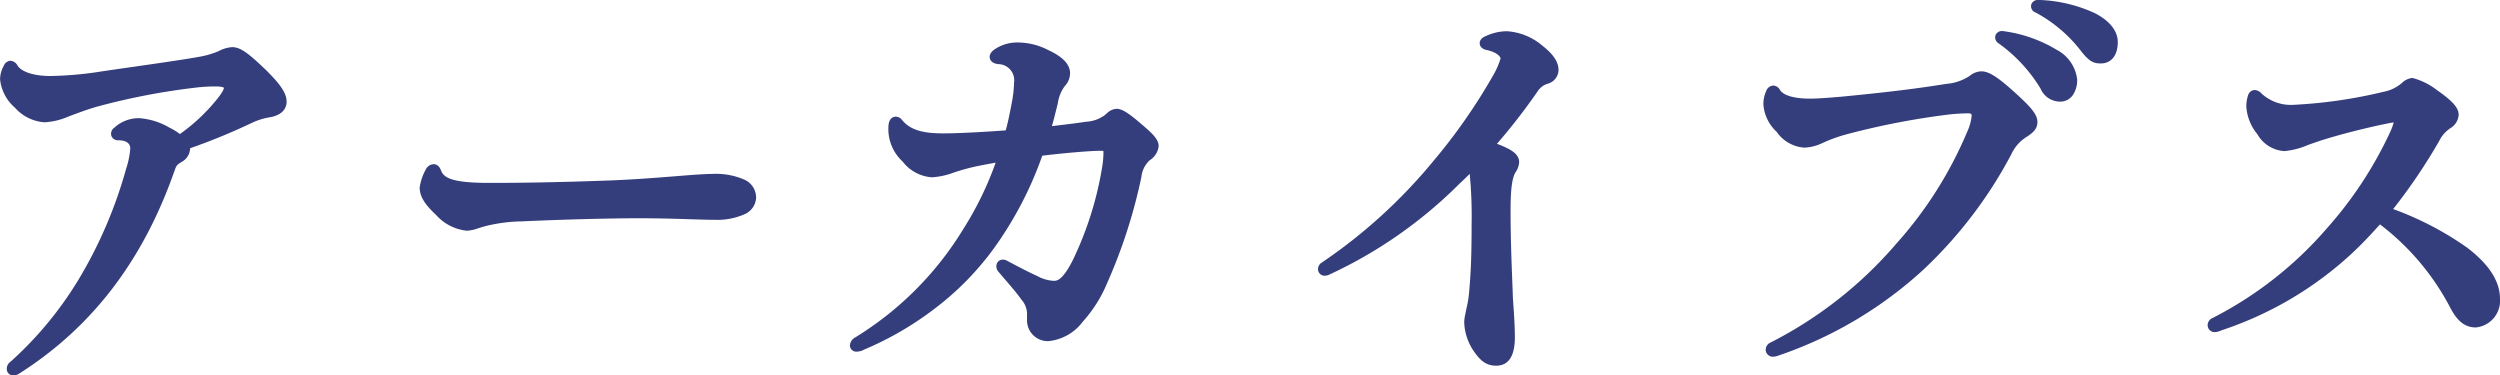 <svg id="グループ_409" data-name="グループ 409" xmlns="http://www.w3.org/2000/svg" width="250.209" height="37.575" viewBox="0 0 250.209 37.575">
  <defs>
    <style>
      .cls-1 {
        fill: #353e7c;
      }
    </style>
  </defs>
  <path id="パス_247" data-name="パス 247" class="cls-1" d="M133.376,66.761c.625-.78.78-1.172.78-1.405,0-.468-.429-.662-1.328-.662a16.757,16.757,0,0,0-2.3.154,67.324,67.324,0,0,0-9.8,1.914c-.936.274-1.873.625-2.809.976a6.549,6.549,0,0,1-2.225.546,3.923,3.923,0,0,1-2.615-1.328,3.867,3.867,0,0,1-1.328-2.458,2.288,2.288,0,0,1,.312-1.133c.155-.311.311-.311.507,0,.508.821,1.875,1.289,3.708,1.289a36.13,36.13,0,0,0,5.231-.468c3.436-.507,7.768-1.094,9.876-1.483a9.213,9.213,0,0,0,1.951-.586,2.892,2.892,0,0,1,1.132-.351c.625,0,1.289.468,3.046,2.147,1.289,1.289,1.912,2.108,1.912,2.811,0,.546-.429.9-1.171,1.054a7.21,7.21,0,0,0-1.951.585,64.336,64.336,0,0,1-6.481,2.655c-.118.039-.118.117-.078.233A1.025,1.025,0,0,1,129.2,72.3a1.651,1.651,0,0,0-.937,1.093c-3.475,9.953-8.978,16.042-15.341,20.1a.635.635,0,0,1-.312.117c-.235,0-.274-.235.039-.508,5.113-4.566,9.292-11.007,11.711-19.555a8.818,8.818,0,0,0,.429-2.147c0-.742-.507-1.289-1.679-1.326-.274,0-.351-.157-.078-.39a3.1,3.1,0,0,1,2.149-.821,6.652,6.652,0,0,1,2.809.9,4.879,4.879,0,0,1,1.093.7.235.235,0,0,0,.313,0,18.96,18.96,0,0,0,3.981-3.708" transform="translate(-111.251 -56.541)"/>
  <path id="パス_247_-_アウトライン" data-name="パス 247 - アウトライン" class="cls-1" d="M112.609,94.116a.663.663,0,0,1-.644-.42.855.855,0,0,1,.354-.965,36.3,36.3,0,0,0,6.769-8.169,44.669,44.669,0,0,0,4.79-11.143,8.431,8.431,0,0,0,.411-2.014c0-.782-.886-.816-1.188-.826a.693.693,0,0,1-.7-.427.733.733,0,0,1,.3-.837,3.6,3.6,0,0,1,2.48-.947,6.956,6.956,0,0,1,3.036.951,6.411,6.411,0,0,1,1.04.636,18.5,18.5,0,0,0,3.73-3.508c.652-.814.671-1.067.671-1.093a.152.152,0,0,0,0-.03c-.021-.018-.175-.132-.825-.132a16.24,16.24,0,0,0-2.235.149h-.008a67.411,67.411,0,0,0-9.722,1.9c-.92.269-1.859.622-2.767.962a6.878,6.878,0,0,1-2.4.578,4.368,4.368,0,0,1-2.961-1.467l-.007-.007a4.346,4.346,0,0,1-1.475-2.812,2.8,2.8,0,0,1,.372-1.37.761.761,0,0,1,.679-.5.864.864,0,0,1,.692.467c.4.652,1.662,1.055,3.285,1.055a35.657,35.657,0,0,0,5.157-.462c.98-.145,2.049-.3,3.082-.446,2.594-.372,5.275-.757,6.775-1.033a8.718,8.718,0,0,0,1.846-.553,3.277,3.277,0,0,1,1.332-.393c.849,0,1.626.6,3.391,2.285l.008.008c1.3,1.3,2.059,2.24,2.059,3.164,0,.452-.2,1.254-1.567,1.543l-.009,0a6.769,6.769,0,0,0-1.829.544,62.236,62.236,0,0,1-6.252,2.575,1.584,1.584,0,0,1-.791,1.334l-.026.017c-.461.282-.544.333-.717.826-3.155,9.037-8.239,15.7-15.543,20.358A1.134,1.134,0,0,1,112.609,94.116ZM123.89,69.683a1.724,1.724,0,0,1,1.4,1.723,9.089,9.089,0,0,1-.446,2.277l0,.006a45.667,45.667,0,0,1-4.9,11.4,38.031,38.031,0,0,1-4.689,6.178,34.16,34.16,0,0,0,6.032-5.917,41.117,41.117,0,0,0,6.506-12.114,2.119,2.119,0,0,1,1.139-1.349c.194-.132.369-.332.336-.493a.754.754,0,0,1-.035-.362.771.771,0,0,1-.427-.144l-.04-.027-.034-.034a4.384,4.384,0,0,0-.965-.611l-.006,0a6.155,6.155,0,0,0-2.579-.841A2.655,2.655,0,0,0,123.89,69.683Zm8.939-5.49a2.8,2.8,0,0,1,1.22.206,1.023,1.023,0,0,1,.608.956,3.1,3.1,0,0,1-.89,1.718,19.664,19.664,0,0,1-3.158,3.124,57.23,57.23,0,0,0,5.477-2.285l.008,0a7.673,7.673,0,0,1,2.064-.622c.511-.109.77-.3.77-.564,0-.607-.846-1.537-1.761-2.453-1.588-1.518-2.243-2-2.7-2a2.626,2.626,0,0,0-.926.307l-.013.006a9.74,9.74,0,0,1-2.046.615l-.008,0c-1.518.28-4.212.667-6.818,1.041-1.032.148-2.1.3-3.076.445a36.618,36.618,0,0,1-5.3.473,5.254,5.254,0,0,1-3.92-1.241,1.706,1.706,0,0,0-.107.585,3.385,3.385,0,0,0,1.177,2.1,3.453,3.453,0,0,0,2.265,1.185,6.086,6.086,0,0,0,2.043-.512l.006,0c.926-.348,1.884-.707,2.845-.988a67.468,67.468,0,0,1,9.875-1.93A17.216,17.216,0,0,1,132.828,64.193Z" transform="translate(-111.251 -56.541)"/>
  <path id="パス_248" data-name="パス 248" class="cls-1" d="M170.366,71.847c0,.976-1.211,1.718-3.67,1.718-1.443,0-4.255-.157-7.534-.157-3.513,0-8.431.157-11.75.311a16.271,16.271,0,0,0-3.667.47,10.307,10.307,0,0,1-1.836.468,4.409,4.409,0,0,1-2.77-1.483c-1.015-.937-1.446-1.639-1.446-2.341a4.715,4.715,0,0,1,.547-1.562c.117-.194.235-.274.351-.274s.194.118.274.314c.429,1.132,1.757,1.559,5.307,1.559,3.787,0,7.378-.076,11.75-.233,4.606-.157,8.822-.664,10.54-.664,2.772,0,3.9.743,3.9,1.875" transform="translate(-95.19 -52.064)"/>
  <path id="パス_248_-_アウトライン" data-name="パス 248 - アウトライン" class="cls-1" d="M141.909,75.156A4.8,4.8,0,0,1,138.8,73.54c-1.125-1.039-1.606-1.849-1.606-2.708a5.172,5.172,0,0,1,.608-1.8l.011-.019a.9.9,0,0,1,.78-.516c.483,0,.674.472.737.626l0,.01c.289.763,1.2,1.236,4.84,1.236,3.681,0,7.189-.07,11.732-.233,2.539-.087,4.963-.28,6.911-.436,1.6-.128,2.86-.228,3.647-.228a7.117,7.117,0,0,1,3.222.569,1.964,1.964,0,0,1,1.182,1.805,1.891,1.891,0,0,1-1.188,1.672,6.75,6.75,0,0,1-2.982.546c-.583,0-1.4-.026-2.338-.055-1.44-.045-3.232-.1-5.2-.1-3.475,0-8.393.156-11.727.31a15.978,15.978,0,0,0-3.559.453c-.321.084-.588.166-.823.239A3.989,3.989,0,0,1,141.909,75.156Zm-3.371-5.364a3.783,3.783,0,0,0-.345,1.04c0,.544.4,1.153,1.285,1.974a4.011,4.011,0,0,0,2.431,1.35,3.421,3.421,0,0,0,.848-.2c.246-.076.524-.162.861-.25a16.857,16.857,0,0,1,3.772-.485c3.344-.155,8.281-.311,11.772-.311,1.979,0,3.78.057,5.227.1.933.029,1.739.055,2.306.055,1.9,0,3.17-.489,3.17-1.218,0-.627-.59-1.375-3.4-1.375-.747,0-1.992.1-3.568.225-1.958.156-4.394.351-6.955.438-4.554.164-8.073.233-11.767.233a14.523,14.523,0,0,1-3.968-.376A2.612,2.612,0,0,1,138.538,69.792Z" transform="translate(-95.19 -52.064)"/>
  <path id="パス_249" data-name="パス 249" class="cls-1" d="M187.514,69.4a3.911,3.911,0,0,0,2.068-.742c.392-.311.588-.546.9-.546.39,0,1.015.429,2.108,1.367,1.054.9,1.6,1.4,1.6,1.873a1.522,1.522,0,0,1-.7,1.015,3.135,3.135,0,0,0-1.014,1.951,51.962,51.962,0,0,1-3.436,10.618,13.013,13.013,0,0,1-2.3,3.63,4.414,4.414,0,0,1-3.045,1.8,1.575,1.575,0,0,1-1.677-1.6v-.507a2.617,2.617,0,0,0-.625-1.8c-.508-.742-1.25-1.562-2.341-2.85-.235-.312-.041-.507.233-.351,1.015.546,2.068,1.093,3.083,1.561a4.321,4.321,0,0,0,1.834.508c.625,0,1.329-.312,2.382-2.421a34.743,34.743,0,0,0,2.927-9.251,9.722,9.722,0,0,0,.157-1.64c0-.584-.079-.7-.858-.7-.978,0-3.748.233-5.934.507a.335.335,0,0,0-.274.235,36.318,36.318,0,0,1-4.762,9.174,30.518,30.518,0,0,1-12.843,10.03,1.054,1.054,0,0,1-.508.157c-.117,0-.194-.04-.194-.118,0-.155.118-.274.313-.39A33.194,33.194,0,0,0,175.568,79.9a33.816,33.816,0,0,0,3.476-7.3c.037-.157,0-.235-.157-.2-.9.157-1.757.314-2.694.508a21.381,21.381,0,0,0-2.225.625,7.246,7.246,0,0,1-1.991.429,3.533,3.533,0,0,1-2.537-1.405,3.922,3.922,0,0,1-1.287-3.279c.037-.39.235-.508.468-.235.9,1.093,2.225,1.524,4.49,1.524,1.679,0,4.331-.157,6.478-.312.157,0,.2-.079.235-.2.274-.936.47-1.951.664-2.966a12.619,12.619,0,0,0,.235-2.108,2.1,2.1,0,0,0-2.03-2.343c-.546-.078-.508-.311-.117-.584a3.545,3.545,0,0,1,2.106-.586,6.169,6.169,0,0,1,2.735.7c1.443.664,1.91,1.289,1.91,1.873a1.356,1.356,0,0,1-.39.937,4.222,4.222,0,0,0-.819,1.951c-.233.939-.468,1.914-.742,2.772a.136.136,0,0,0,.118.194c1.326-.154,2.731-.311,4.02-.507" transform="translate(-78.726 -56.721)"/>
  <path id="パス_249_-_アウトライン" data-name="パス 249 - アウトライン" class="cls-1" d="M164.482,91.914a.636.636,0,0,1-.694-.618.992.992,0,0,1,.555-.819,32.626,32.626,0,0,0,10.8-10.844A33.029,33.029,0,0,0,178.375,73c-.622.111-1.322.242-2.078.4a20.712,20.712,0,0,0-2.171.611,7.3,7.3,0,0,1-2.149.454,4.051,4.051,0,0,1-2.9-1.56l-.017-.019a4.422,4.422,0,0,1-1.406-3.654c.059-.615.414-.835.728-.835a.807.807,0,0,1,.618.325l.006.007c.783.953,1.972,1.341,4.1,1.341,1.8,0,4.639-.182,6.276-.3.249-.887.432-1.843.609-2.769a12.129,12.129,0,0,0,.226-2.014,1.615,1.615,0,0,0-1.6-1.848c-.472-.067-.748-.262-.824-.58s.088-.628.49-.909l.009-.006a4.056,4.056,0,0,1,2.384-.67,6.667,6.667,0,0,1,2.945.749c1.48.681,2.2,1.443,2.2,2.327a1.859,1.859,0,0,1-.508,1.26,3.767,3.767,0,0,0-.717,1.753l-.066.267c-.166.672-.337,1.363-.525,2.012,1.151-.133,2.333-.271,3.429-.438a3.437,3.437,0,0,0,1.837-.643c.075-.06.143-.117.209-.172a1.5,1.5,0,0,1,1-.478c.523,0,1.137.375,2.434,1.487,1.133.966,1.774,1.547,1.774,2.253a1.894,1.894,0,0,1-.884,1.4,2.651,2.651,0,0,0-.843,1.668l0,.014a52.962,52.962,0,0,1-3.47,10.716,13.346,13.346,0,0,1-2.389,3.757,4.895,4.895,0,0,1-3.411,1.954,2.075,2.075,0,0,1-2.177-2.1v-.507a2.127,2.127,0,0,0-.541-1.518c-.375-.546-.89-1.147-1.6-1.977-.217-.254-.452-.527-.705-.826l-.018-.023a.788.788,0,0,1-.136-.852.65.65,0,0,1,.589-.354.857.857,0,0,1,.421.117c1.252.673,2.193,1.149,3.051,1.545a3.773,3.773,0,0,0,1.625.462c.28,0,.864,0,1.934-2.144l0-.006a34.066,34.066,0,0,0,2.88-9.112,9.153,9.153,0,0,0,.149-1.55c0-.086,0-.145-.005-.185a2.832,2.832,0,0,0-.353-.016c-.954,0-3.675.232-5.764.49a36.715,36.715,0,0,1-4.8,9.214,28.807,28.807,0,0,1-5.926,6.06,32.153,32.153,0,0,1-7.1,4.13A1.534,1.534,0,0,1,164.482,91.914Zm15.9-7.511a22.051,22.051,0,0,1,1.416,1.77l.007.01a3.1,3.1,0,0,1,.706,2.068v.507a1.084,1.084,0,0,0,1.177,1.1,4.011,4.011,0,0,0,2.675-1.632l.01-.011a12.461,12.461,0,0,0,2.21-3.5l0,0a51.313,51.313,0,0,0,3.4-10.51,3.593,3.593,0,0,1,1.176-2.221l.014-.011c.5-.4.514-.6.514-.624,0-.279-.857-1.009-1.424-1.493-1.2-1.031-1.633-1.247-1.784-1.247-.063,0-.2.113-.352.243-.069.058-.148.124-.236.194l-.01.007a4.366,4.366,0,0,1-2.289.836c-1.17.178-2.423.323-3.634.463l-.436.05h-.029a.629.629,0,0,1-.508-.26.649.649,0,0,1-.085-.59c.241-.756.456-1.625.664-2.465l.069-.28a4.715,4.715,0,0,1,.918-2.142l.006-.007a.858.858,0,0,0,.269-.611c0-.557-.881-1.079-1.62-1.419a5.684,5.684,0,0,0-2.526-.657,3.284,3.284,0,0,0-1.424.274,2.605,2.605,0,0,1,1.357.806,2.9,2.9,0,0,1,.607,1.934,13.133,13.133,0,0,1-.244,2.2c-.183.955-.39,2.038-.675,3.013l0,.012a.7.7,0,0,1-.69.544c-1.622.117-4.608.313-6.5.313-2.126,0-3.508-.389-4.479-1.284a3.617,3.617,0,0,0,1.178,2.438,3.027,3.027,0,0,0,2.167,1.242,6.607,6.607,0,0,0,1.833-.4,21.95,21.95,0,0,1,2.276-.639h.005c1.019-.211,1.935-.376,2.7-.509a.777.777,0,0,1,.167-.019.6.6,0,0,1,.473.222.674.674,0,0,1,.1.6l-.013.045a34.157,34.157,0,0,1-3.527,7.4,34.736,34.736,0,0,1-8.247,9.207,31.322,31.322,0,0,0,3.964-2.591,27.8,27.8,0,0,0,5.719-5.846,35.693,35.693,0,0,0,4.695-9.043.839.839,0,0,1,.706-.573c2.17-.271,4.957-.508,5.975-.508a1.547,1.547,0,0,1,1.05.255,1.175,1.175,0,0,1,.308.947A10.35,10.35,0,0,1,190,73.741a35.089,35.089,0,0,1-2.974,9.39c-.956,1.914-1.775,2.694-2.828,2.694a4.828,4.828,0,0,1-2.042-.553C181.611,85.022,181.039,84.741,180.382,84.4Z" transform="translate(-78.726 -56.721)"/>
  <path id="パス_250" data-name="パス 250" class="cls-1" d="M209.967,71.861a8.144,8.144,0,0,1,1.171.431c.78.35,1.209.662,1.209,1.091a1.826,1.826,0,0,1-.351.86c-.272.547-.507,1.365-.507,3.942,0,3.552.154,6.4.235,8.861.076,1.052.194,2.615.194,3.9,0,1.757-.547,2.3-1.368,2.3s-1.287-.431-1.911-1.367a4.868,4.868,0,0,1-.782-2.5,8.338,8.338,0,0,1,.194-1.171,11.687,11.687,0,0,0,.314-1.991c.157-1.716.235-3.513.235-6.637a30.373,30.373,0,0,0-.353-5.971c-.039-.117-.076-.117-.154,0a22.06,22.06,0,0,1-1.64,1.64A44.788,44.788,0,0,1,193.609,84.2c-.194.079-.39.079-.39-.117a.291.291,0,0,1,.157-.235,53.808,53.808,0,0,0,11.28-10.265,57.367,57.367,0,0,0,5.974-8.549,6.2,6.2,0,0,0,.858-2.03c0-.429-.508-1.052-1.758-1.326-.429-.079-.429-.274-.076-.431a4.63,4.63,0,0,1,1.953-.468,5.632,5.632,0,0,1,3.24,1.328c1.052.819,1.441,1.483,1.441,2.069,0,.429-.232.662-.779.9a2.311,2.311,0,0,0-1.25.976,59.744,59.744,0,0,1-4.372,5.581c-.079.078-.039.2.079.235" transform="translate(-60.814 -57.153)"/>
  <path id="パス_250_-_アウトライン" data-name="パス 250 - アウトライン" class="cls-1" d="M210.55,93.752c-1.061,0-1.656-.583-2.327-1.589l-.006-.009a5.416,5.416,0,0,1-.86-2.767,4.532,4.532,0,0,1,.127-.878c.026-.125.053-.255.075-.38l.006-.027a11.137,11.137,0,0,0,.3-1.917V86.18c.167-1.83.233-3.678.233-6.591a44.334,44.334,0,0,0-.191-5.036c-.322.327-.667.651-1.005.968l-.1.1a45.269,45.269,0,0,1-12.985,9.033l-.017.007a1.076,1.076,0,0,1-.4.087.677.677,0,0,1-.451-.159.655.655,0,0,1-.223-.507.769.769,0,0,1,.373-.646l.01-.007a52.675,52.675,0,0,0,11.173-10.171,57.221,57.221,0,0,0,5.917-8.466,8.124,8.124,0,0,0,.8-1.789c0-.144-.322-.607-1.358-.836-.583-.111-.707-.434-.728-.618s.02-.523.544-.758a5.113,5.113,0,0,1,2.16-.513,6.043,6.043,0,0,1,3.55,1.435c1.112.866,1.631,1.648,1.631,2.462a1.452,1.452,0,0,1-1.082,1.356,1.838,1.838,0,0,0-1.042.81,61.049,61.049,0,0,1-4.039,5.207c.283.1.53.207.715.289.783.351,1.506.781,1.506,1.548a1.94,1.94,0,0,1-.351.995l-.059.1c-.234.476-.448,1.264-.448,3.707,0,2.681.088,4.964.166,6.979.025.648.049,1.261.068,1.856l.011.148c.078,1.071.184,2.538.184,3.78C212.418,92.809,211.789,93.752,210.55,93.752Zm-1.491-2.139c.589.884.924,1.139,1.491,1.139.282,0,.868,0,.868-1.8,0-1.206-.1-2.652-.182-3.708l-.012-.178c-.02-.6-.043-1.21-.068-1.86-.078-2.023-.167-4.317-.167-7.017,0-2.532.214-3.471.559-4.165l.014-.026.074-.127a1.183,1.183,0,0,0,.211-.484c0-.068-.089-.265-.914-.635a7.669,7.669,0,0,0-1.1-.4l-.025-.007a.663.663,0,0,1-.448-.477.623.623,0,0,1,.159-.574,58.941,58.941,0,0,0,4.328-5.527l.009-.013a2.788,2.788,0,0,1,1.45-1.135c.479-.206.479-.309.479-.439,0-.467-.42-1.03-1.248-1.675a5.125,5.125,0,0,0-2.933-1.222,3.709,3.709,0,0,0-1,.144c1.008.413,1.385,1.073,1.385,1.58a5.715,5.715,0,0,1-.917,2.266l-.006.011a59.815,59.815,0,0,1-14.318,16.754A45.261,45.261,0,0,0,206.1,74.9l.01-.009.109-.1a20.613,20.613,0,0,0,1.476-1.478.6.6,0,0,1,.489-.283.563.563,0,0,1,.537.429l.011.036a29.549,29.549,0,0,1,.368,6.093c0,2.945-.066,4.818-.237,6.679a12.113,12.113,0,0,1-.322,2.05c-.024.135-.052.267-.078.4a3.972,3.972,0,0,0-.106.674A4.378,4.378,0,0,0,209.058,91.613Z" transform="translate(-60.814 -57.153)"/>
  <path id="パス_251" data-name="パス 251" class="cls-1" d="M235.94,84.961a40.312,40.312,0,0,1-14.366,8.51,1.161,1.161,0,0,1-.35.078c-.272,0-.351-.312-.039-.468A41.744,41.744,0,0,0,233.95,83.048a40.577,40.577,0,0,0,7.181-11.358,5.259,5.259,0,0,0,.468-1.757c0-.508-.311-.742-.858-.742a18.563,18.563,0,0,0-1.951.117,77.458,77.458,0,0,0-10.3,1.99,15.322,15.322,0,0,0-2.5.9,4.1,4.1,0,0,1-1.64.431,3.145,3.145,0,0,1-2.383-1.405,3.658,3.658,0,0,1-1.211-2.422,2.662,2.662,0,0,1,.238-1.132c.154-.311.309-.351.505-.037.507.779,1.8,1.093,3.434,1.093.743,0,1.8-.079,3.165-.2,3.628-.351,7.181-.742,10.537-1.287a5.368,5.368,0,0,0,2.576-.9,1.447,1.447,0,0,1,.858-.351c.625,0,1.444.584,2.851,1.834,1.559,1.405,2.265,2.147,2.265,2.731,0,.431-.235.665-.821,1.056a4.492,4.492,0,0,0-1.679,1.834,43.83,43.83,0,0,1-8.743,11.515M251.164,66.3c0,1.056-.468,1.718-1.211,1.718-.546,0-.978-.155-1.522-1.052a15.777,15.777,0,0,0-4.334-4.686c-.272-.194-.118-.389.2-.311,4.253.7,6.871,2.576,6.871,4.331m-3.4-7.454h.078c4.372.274,7.377,1.834,7.377,3.708,0,1.132-.507,1.64-1.169,1.64-.547,0-.821-.078-1.525-.936a14.666,14.666,0,0,0-4.8-4.1c-.311-.154-.2-.311.041-.311" transform="translate(-43.769 -58.347)"/>
  <path id="パス_251_-_アウトライン" data-name="パス 251 - アウトライン" class="cls-1" d="M221.224,94.049a.718.718,0,0,1-.722-.546.782.782,0,0,1,.461-.87,41.125,41.125,0,0,0,12.61-9.914,39.882,39.882,0,0,0,7.093-11.213l.005-.013a4.794,4.794,0,0,0,.428-1.56c0-.14,0-.242-.358-.242a18.015,18.015,0,0,0-1.892.113,76.072,76.072,0,0,0-10.231,1.976,14.878,14.878,0,0,0-2.424.872l-.009,0a4.553,4.553,0,0,1-1.837.471,3.655,3.655,0,0,1-2.76-1.577,4.159,4.159,0,0,1-1.334-2.75,3.164,3.164,0,0,1,.282-1.336l.008-.018a.794.794,0,0,1,.7-.532.8.8,0,0,1,.674.447c.365.556,1.435.862,3.013.862.7,0,1.715-.074,3.12-.194,3.194-.309,6.94-.7,10.5-1.283a4.9,4.9,0,0,0,2.357-.805,1.913,1.913,0,0,1,1.158-.451c.821,0,1.752.689,3.183,1.961,1.717,1.547,2.433,2.32,2.433,3.105,0,.717-.471,1.09-1.041,1.47a3.991,3.991,0,0,0-1.515,1.651l0,.007a44.065,44.065,0,0,1-8.842,11.643,40.9,40.9,0,0,1-14.542,8.617l-.032.01A1.52,1.52,0,0,1,221.224,94.049Zm20.369-22.17a40.892,40.892,0,0,1-7.266,11.5,43.048,43.048,0,0,1-9.755,8.382A38.818,38.818,0,0,0,235.6,84.6a43.094,43.094,0,0,0,8.643-11.385,4.968,4.968,0,0,1,1.839-2.013l0,0c.57-.38.6-.485.6-.639,0-.467-1.314-1.652-2.1-2.36-1-.885-1.992-1.706-2.516-1.706a.942.942,0,0,0-.559.252,5.812,5.812,0,0,1-2.8.992c-3.59.584-7.356.98-10.567,1.291h-.006c-1.432.122-2.468.2-3.208.2-1.738,0-2.947-.34-3.6-1.011a2.24,2.24,0,0,0-.073.587c0,.428.129,1.012,1.085,2.09l.006.007c.929,1.09,1.558,1.23,2,1.23a3.66,3.66,0,0,0,1.439-.388,15.791,15.791,0,0,1,2.569-.924,77.035,77.035,0,0,1,10.368-2l.014,0a19,19,0,0,1,2-.119,1.209,1.209,0,0,1,1.358,1.242A5.636,5.636,0,0,1,241.594,71.879Zm8.36-3.36A2.128,2.128,0,0,1,248,67.226a15.273,15.273,0,0,0-4.2-4.538.7.7,0,0,1-.321-.789.678.678,0,0,1,.674-.446,1.047,1.047,0,0,1,.232.027,13.746,13.746,0,0,1,5.206,1.842,3.835,3.835,0,0,1,2.067,2.979,2.667,2.667,0,0,1-.418,1.543A1.546,1.546,0,0,1,249.953,68.519Zm-4.485-5.8a16.415,16.415,0,0,1,3.39,3.99c.494.814.8.814,1.1.814.66,0,.711-.932.711-1.218a2.969,2.969,0,0,0-1.614-2.142A11.472,11.472,0,0,0,245.468,62.716Zm8.585,1.979c-.733,0-1.132-.169-1.912-1.119l-.009-.011A14.153,14.153,0,0,0,247.5,59.6a.673.673,0,0,1-.445-.765.682.682,0,0,1,.714-.491h.109a14.45,14.45,0,0,1,5.523,1.307c1.5.76,2.323,1.79,2.323,2.9C255.722,64.133,254.86,64.695,254.053,64.695Zm-1.134-1.747c.614.747.756.747,1.134.747.553,0,.669-.62.669-1.14,0-.714-.63-1.427-1.775-2.008a12.032,12.032,0,0,0-3.684-1.055A15.469,15.469,0,0,1,252.919,62.948Z" transform="translate(-43.769 -58.347)"/>
  <path id="パス_252" data-name="パス 252" class="cls-1" d="M276.476,85.255a2.182,2.182,0,0,1-1.912,2.382c-.858,0-1.483-.47-2.147-1.757a25.5,25.5,0,0,0-7.377-8.627c-.118-.118-.157-.079-.235,0-1.015,1.132-1.873,2.068-3.045,3.16a35.33,35.33,0,0,1-12.8,7.534,2.318,2.318,0,0,1-.508.157c-.155,0-.233-.079-.233-.2s.078-.194.233-.272a38.474,38.474,0,0,0,11.517-9.018A39.931,39.931,0,0,0,266.4,68.86a4.215,4.215,0,0,0,.468-1.446c0-.233-.117-.311-.272-.311a5.328,5.328,0,0,0-1.093.157c-1.912.39-4.449,1.014-6.557,1.677a16.326,16.326,0,0,1-3.554,1.054,2.942,2.942,0,0,1-2.3-1.483,4.5,4.5,0,0,1-1.015-2.5,2.933,2.933,0,0,1,.117-.821c.078-.39.274-.39.546-.117a4.844,4.844,0,0,0,3.552,1.289,49.238,49.238,0,0,0,9.174-1.328,4.378,4.378,0,0,0,1.912-.9c.351-.274.586-.47.821-.47a6.526,6.526,0,0,1,2.184,1.132c1.405.976,1.953,1.562,1.953,2.071a1.237,1.237,0,0,1-.586.9,3.7,3.7,0,0,0-1.287,1.444,55.065,55.065,0,0,1-4.88,7.143c-.078.117-.039.194.078.233,6.089,2.3,10.812,5.309,10.812,8.667" transform="translate(-26.767 -55.362)"/>
  <path id="パス_252_-_アウトライン" data-name="パス 252 - アウトライン" class="cls-1" d="M248.449,88.6a.692.692,0,0,1-.733-.7.791.791,0,0,1,.51-.719,37.854,37.854,0,0,0,11.366-8.9,39.451,39.451,0,0,0,6.359-9.635l0-.006a5.471,5.471,0,0,0,.384-1.026c-.187.021-.421.063-.723.129h-.006c-1.677.342-4.267.959-6.5,1.664-.493.161-.941.32-1.336.461a7.8,7.8,0,0,1-2.37.617,3.346,3.346,0,0,1-2.706-1.69,4.843,4.843,0,0,1-1.11-2.792,3.448,3.448,0,0,1,.131-.941c.137-.639.578-.689.711-.689a.963.963,0,0,1,.675.34l.015.016a4.346,4.346,0,0,0,3.182,1.125,48.419,48.419,0,0,0,9.054-1.313l.009,0a3.913,3.913,0,0,0,1.7-.794l.012-.01.065-.051a1.775,1.775,0,0,1,1.063-.524,6.739,6.739,0,0,1,2.472,1.223c1.577,1.1,2.165,1.768,2.165,2.479a1.675,1.675,0,0,1-.786,1.3l-.023.016a3.213,3.213,0,0,0-1.134,1.283,56.019,56.019,0,0,1-4.613,6.824,31.33,31.33,0,0,1,7.37,3.836c2.2,1.656,3.322,3.382,3.322,5.129a2.682,2.682,0,0,1-2.412,2.882c-1.083,0-1.857-.605-2.59-2.025a25.011,25.011,0,0,0-7.008-8.29c-.918,1.02-1.744,1.911-2.866,2.957l-.006.006a35.678,35.678,0,0,1-12.966,7.632A1.853,1.853,0,0,1,248.449,88.6ZM265.733,77.15a26.027,26.027,0,0,1,7.125,8.5l0,.006c.636,1.233,1.141,1.486,1.7,1.486.679,0,1.412-.719,1.412-1.882C275.976,82.56,272.341,79.686,265.733,77.15Zm1.125-8.078a41.989,41.989,0,0,1-15.121,17.282,35.092,35.092,0,0,0,9.685-6.308c1.175-1.1,2.024-2.025,3.011-3.126l.015-.016a.64.64,0,0,1,.469-.225.578.578,0,0,1,.179.028c-.007-.017-.013-.033-.018-.047a.648.648,0,0,1,.092-.583l.014-.021.016-.02a53.683,53.683,0,0,0,4.835-7.079,4.185,4.185,0,0,1,1.428-1.6c.277-.211.376-.391.376-.489,0-.3-.585-.859-1.738-1.66a7,7,0,0,0-1.894-1.042,2.408,2.408,0,0,0-.452.312l-.06.047a4.872,4.872,0,0,1-2.11.994,49.9,49.9,0,0,1-9.289,1.341,5.485,5.485,0,0,1-3.687-1.218,2.448,2.448,0,0,0-.028.366,4.1,4.1,0,0,0,.917,2.2l0,.006a2.443,2.443,0,0,0,1.894,1.273,7.574,7.574,0,0,0,2.035-.559c.4-.143.858-.305,1.364-.47l0,0c2.273-.716,4.9-1.342,6.6-1.69a5.793,5.793,0,0,1,1.2-.168.75.75,0,0,1,.772.811A4.639,4.639,0,0,1,266.858,69.072Z" transform="translate(-26.767 -55.362)"/>
</svg>
